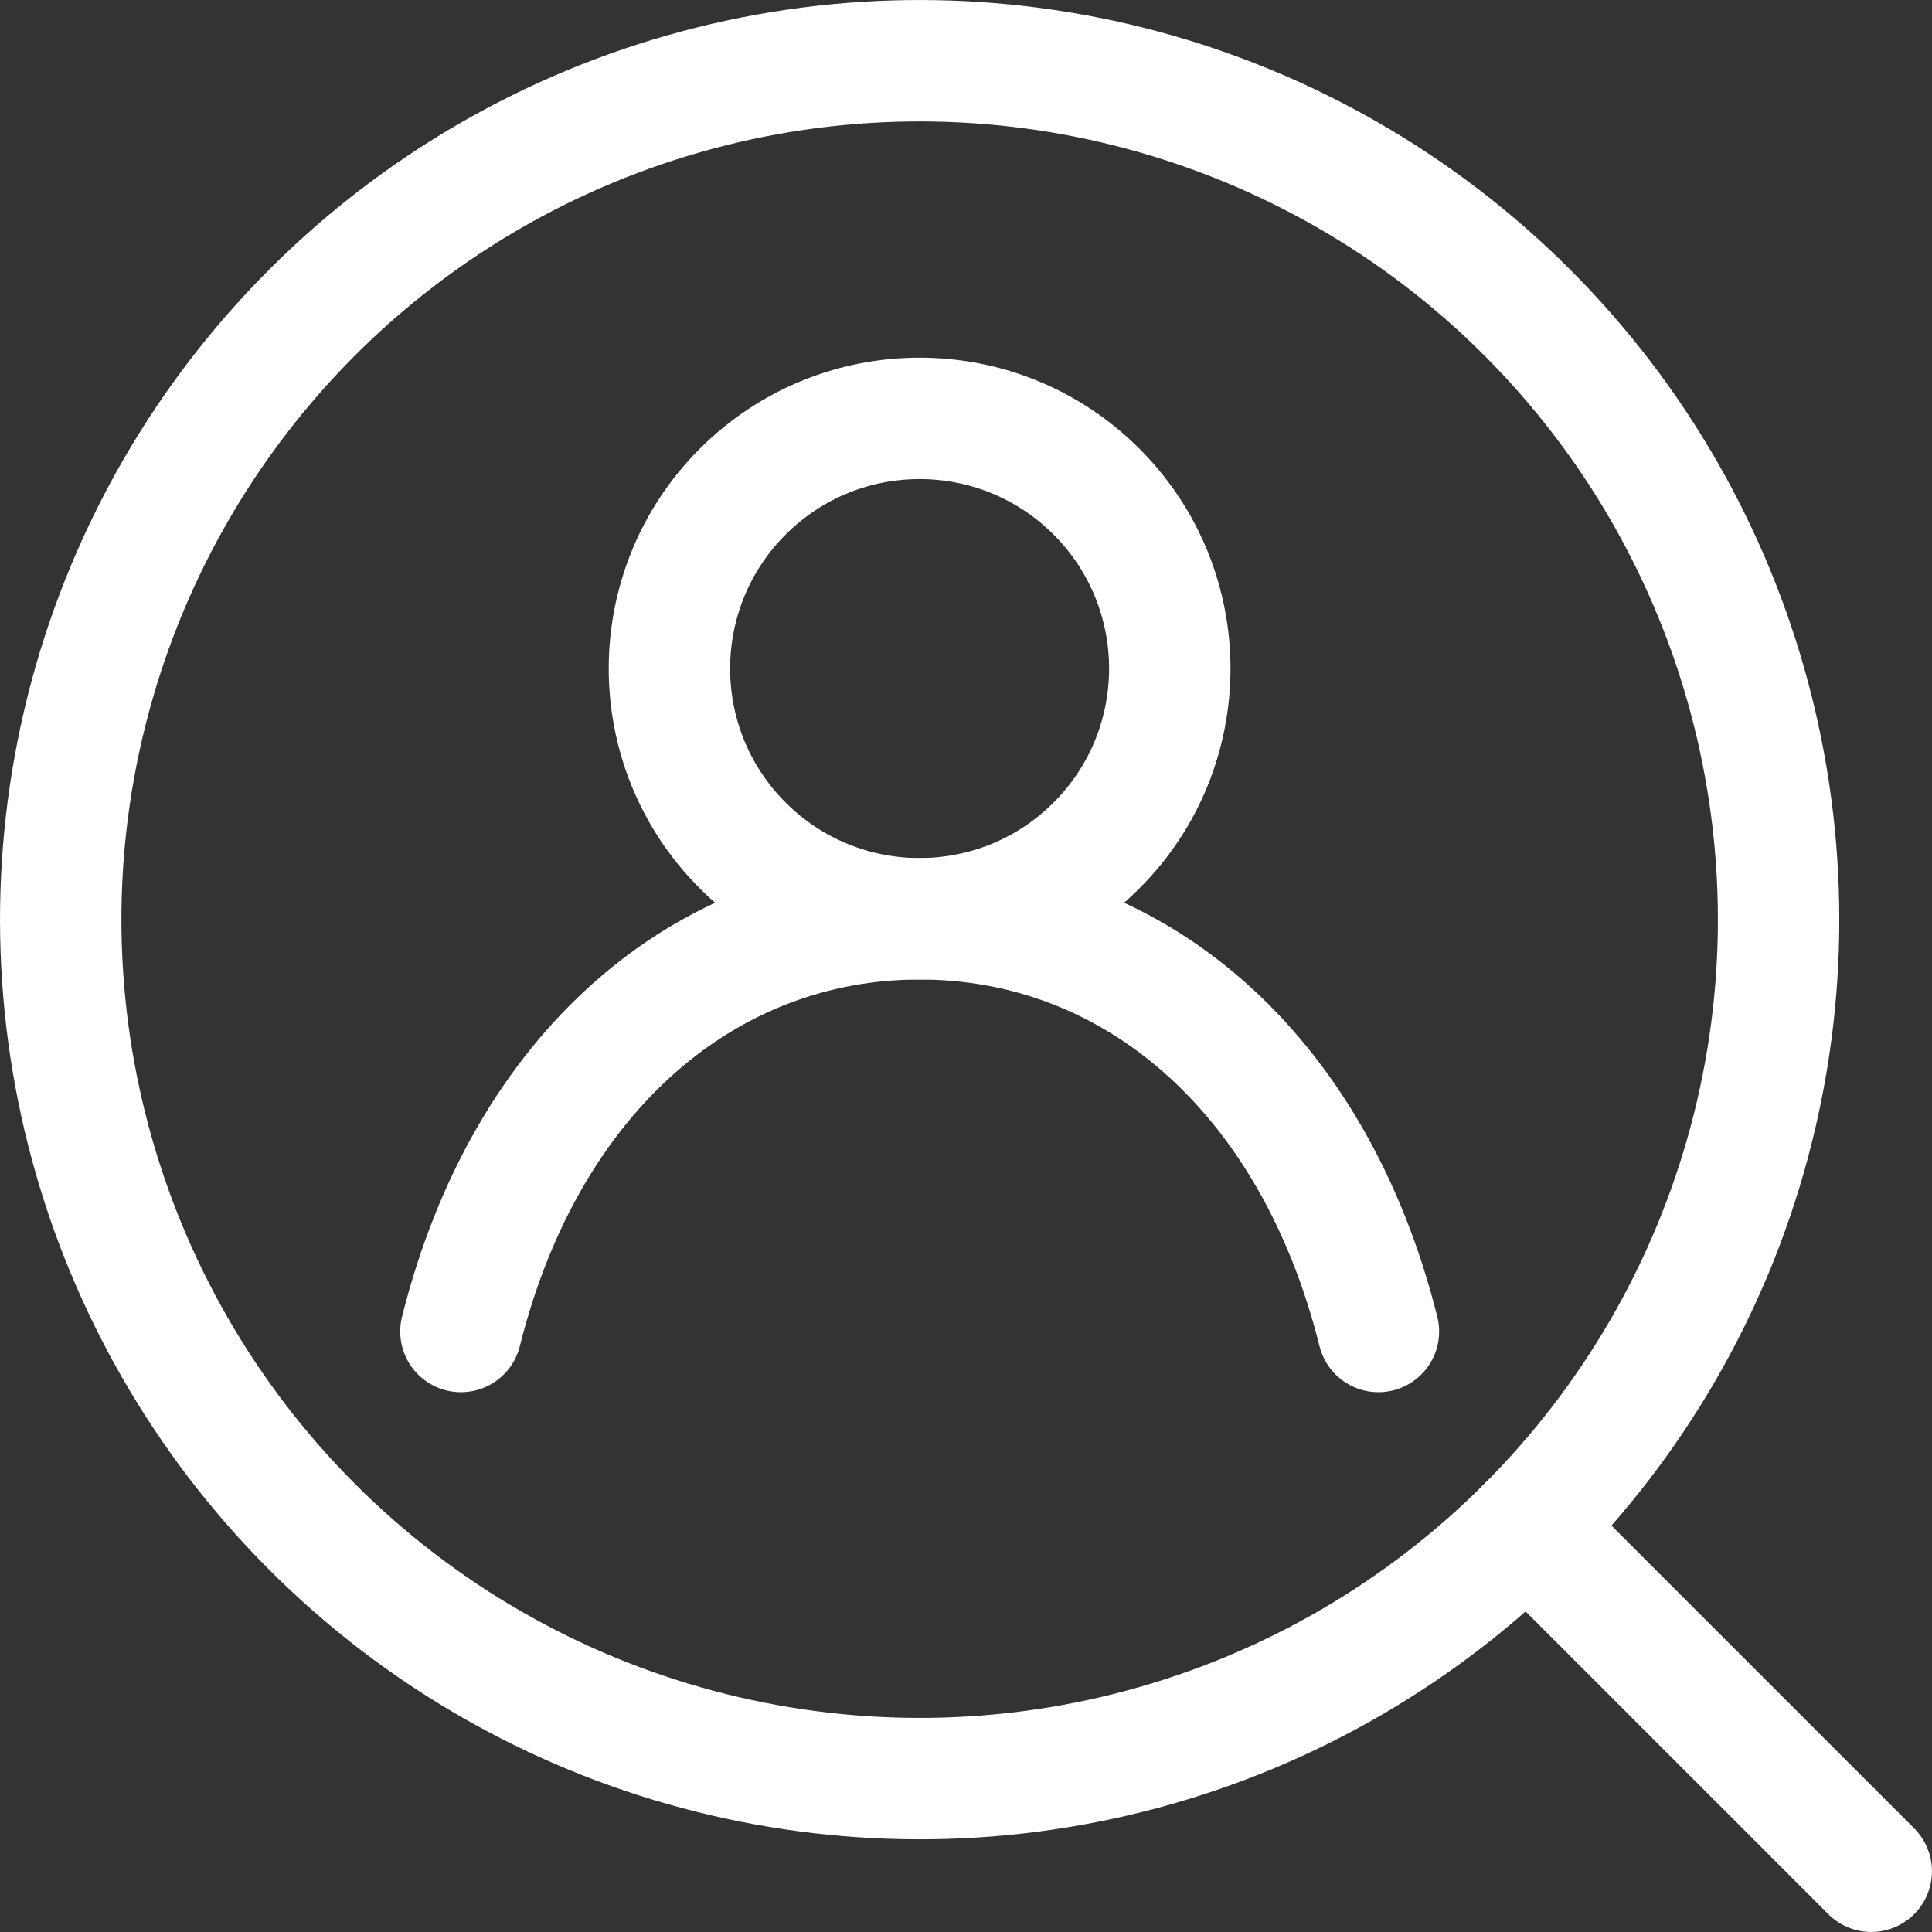 <?xml version="1.0" encoding="UTF-8"?>
<svg id="_レイヤー_2" data-name="レイヤー 2" xmlns="http://www.w3.org/2000/svg" viewBox="0 0 225.18 225.18">
  <rect x="0" y="0" width="225.18" height="225.18" fill="#333333" stroke="none"/>
  <defs>
    <style>
      .cls-1 {
        fill: none;
        stroke: #fff;
        stroke-linecap: round;
        stroke-linejoin: round;
        stroke-width: 14.15px;
      }
    </style>
  </defs>
  <g id="icon">
    <g>
      <circle class="cls-1" cx="107.19" cy="107.19" r="100.11" transform="translate(-44.4 107.19) rotate(-45)"/>
      <line class="cls-1" x1="177.98" y1="177.98" x2="218.1" y2="218.1"/>
      <g>
        <circle class="cls-1" cx="107.19" cy="77.92" r="29.16" transform="translate(-23.71 98.62) rotate(-45)"/>
        <path class="cls-1" d="m53.72,155.19c7.63-30.47,28.69-48.1,53.47-48.1s45.84,17.63,53.47,48.1"/>
      </g>
    </g>
  </g>
</svg>
